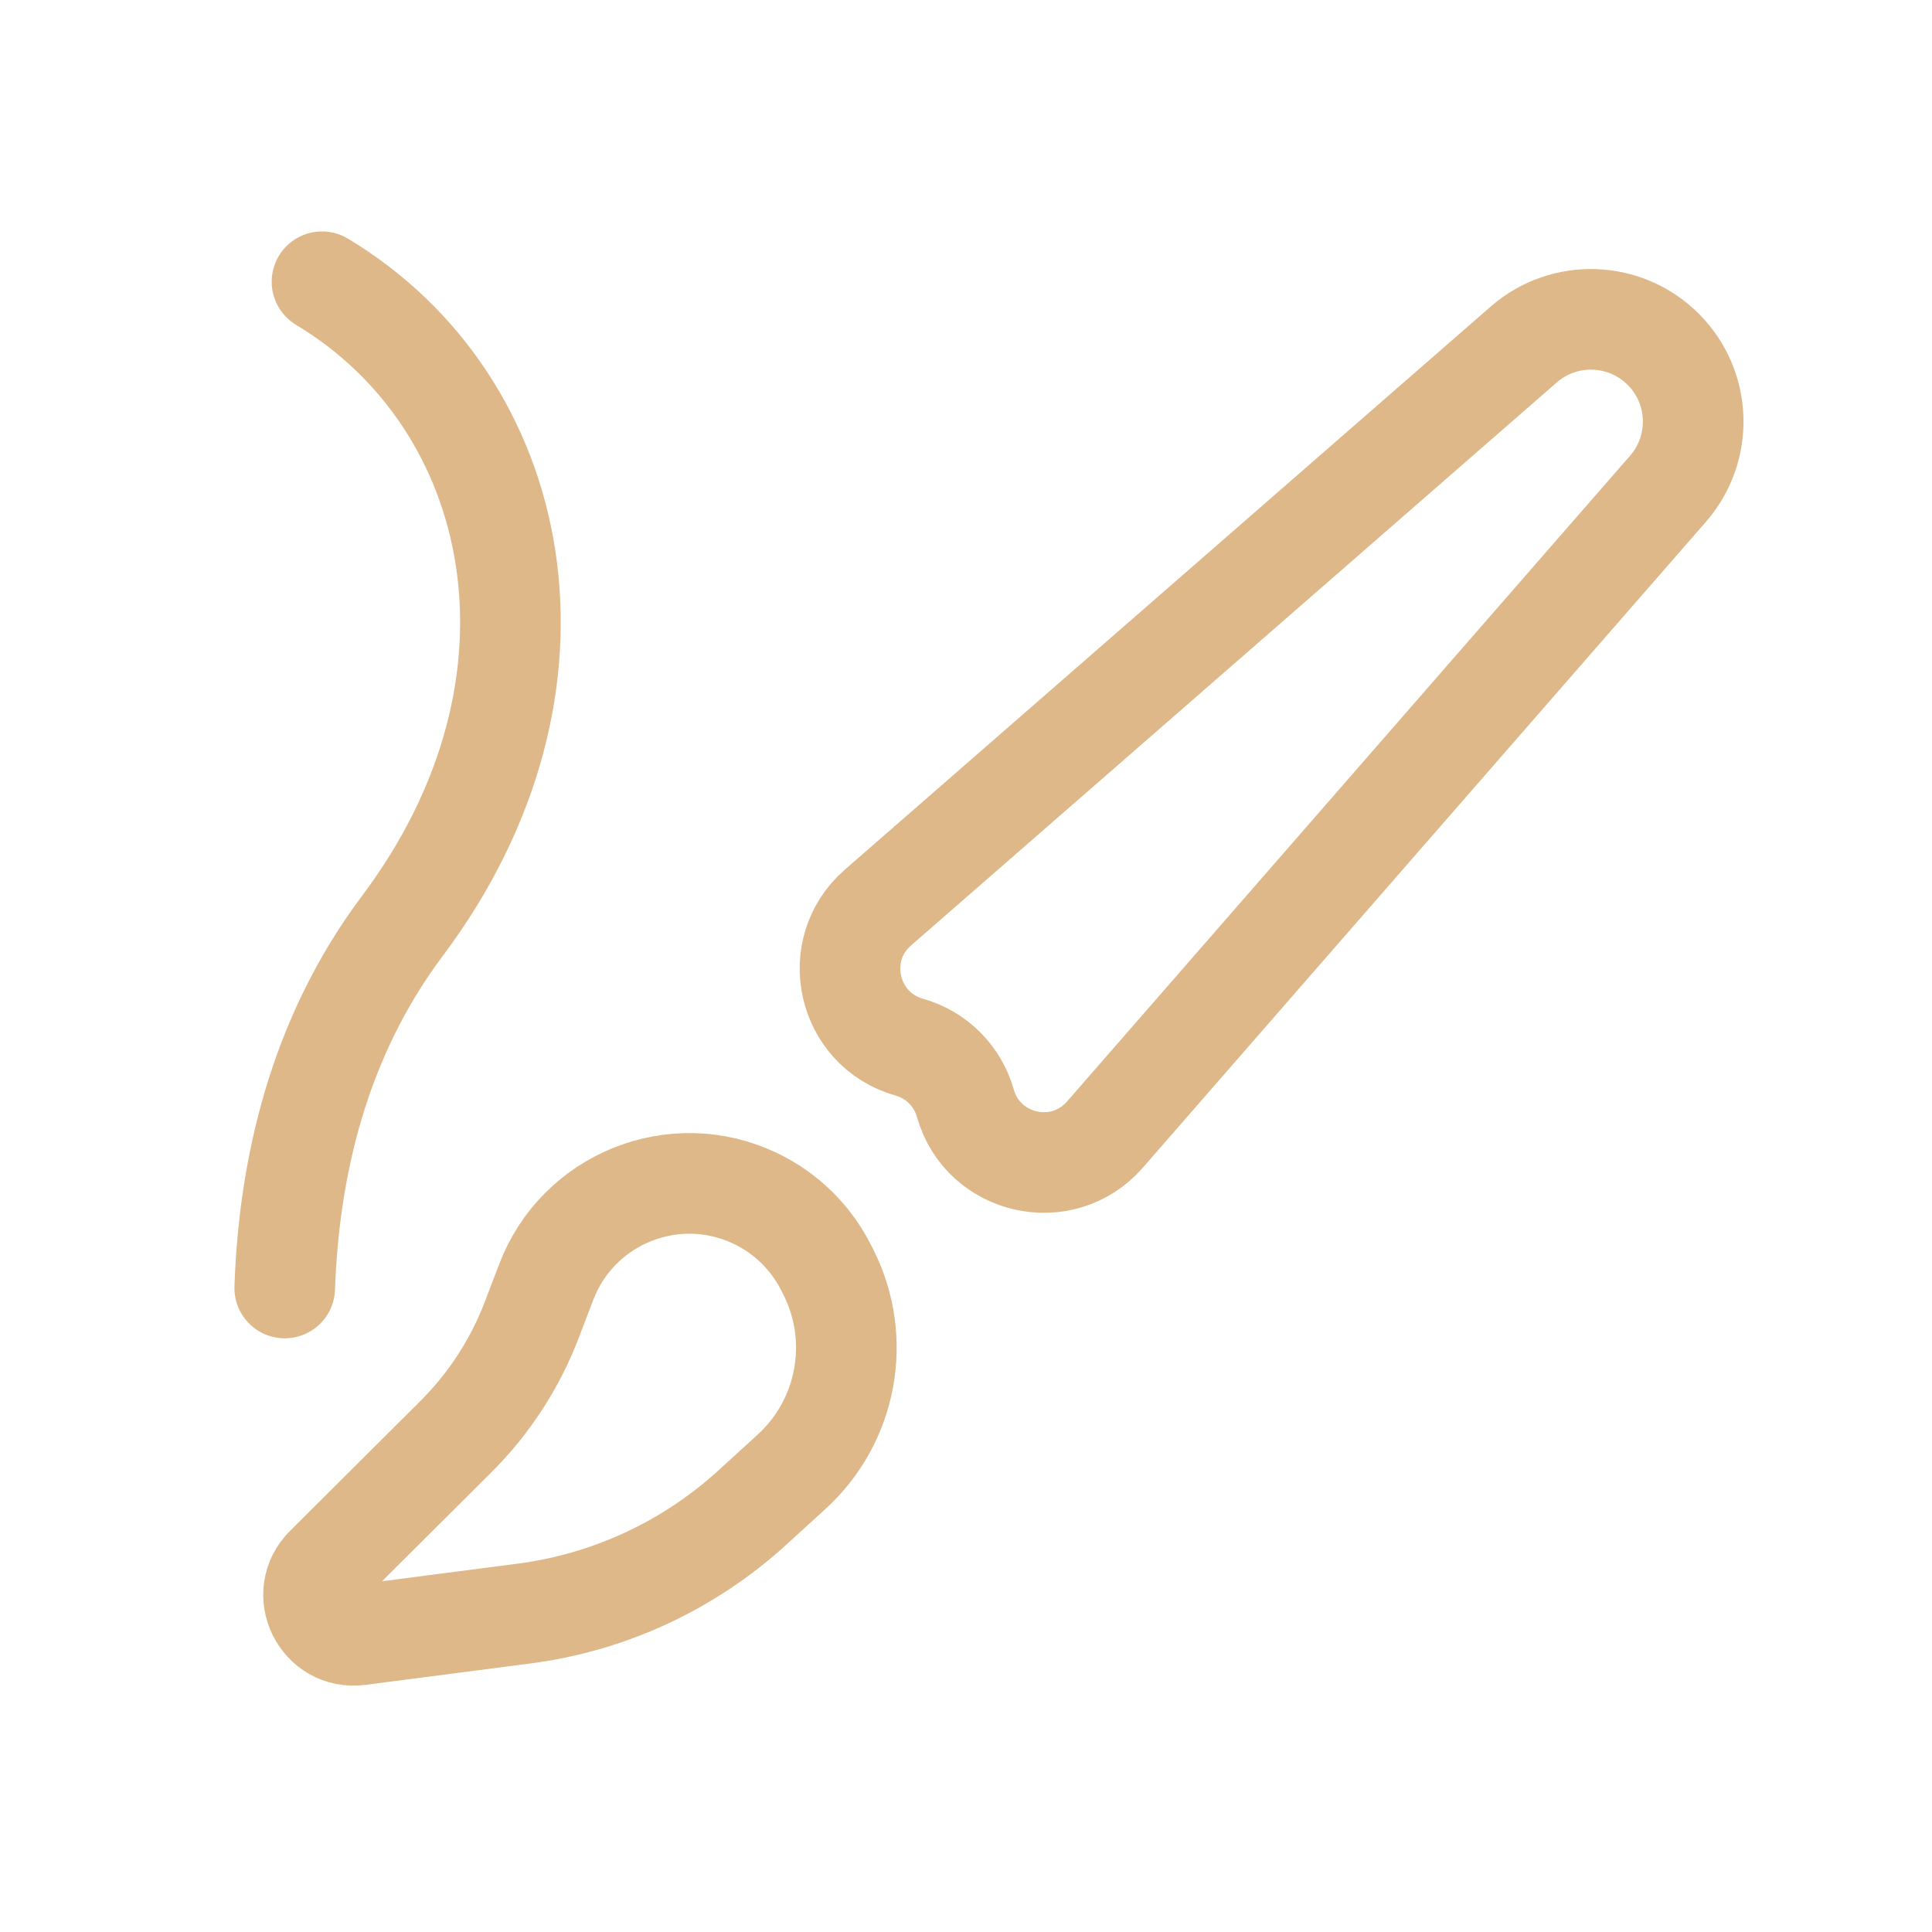 <?xml version="1.0" encoding="UTF-8"?> <svg xmlns="http://www.w3.org/2000/svg" width="24" height="24" viewBox="0 0 24 24" fill="none"><path d="M4 3.5C6.5 5 7.25 8.5 5 11.5C3.949 12.901 3.589 14.52 3.537 16M10.906 11.274L18.929 4.279C19.432 3.841 20.189 3.867 20.661 4.339C21.134 4.811 21.159 5.568 20.721 6.071L13.726 14.094C13.199 14.699 12.211 14.477 11.992 13.705C11.897 13.367 11.633 13.103 11.295 13.008C10.523 12.789 10.301 11.801 10.906 11.274ZM4.044 19.46L5.664 17.846C6.078 17.433 6.4 16.937 6.608 16.39L6.785 15.927C7.18 14.889 8.377 14.408 9.381 14.886C9.763 15.068 10.075 15.373 10.264 15.752L10.293 15.808C10.711 16.643 10.523 17.654 9.833 18.283L9.34 18.733C8.553 19.449 7.566 19.907 6.511 20.044L4.461 20.31C3.987 20.372 3.705 19.797 4.044 19.46Z" stroke="#DEB889" stroke-width="1.25" stroke-linecap="round"></path></svg> 
